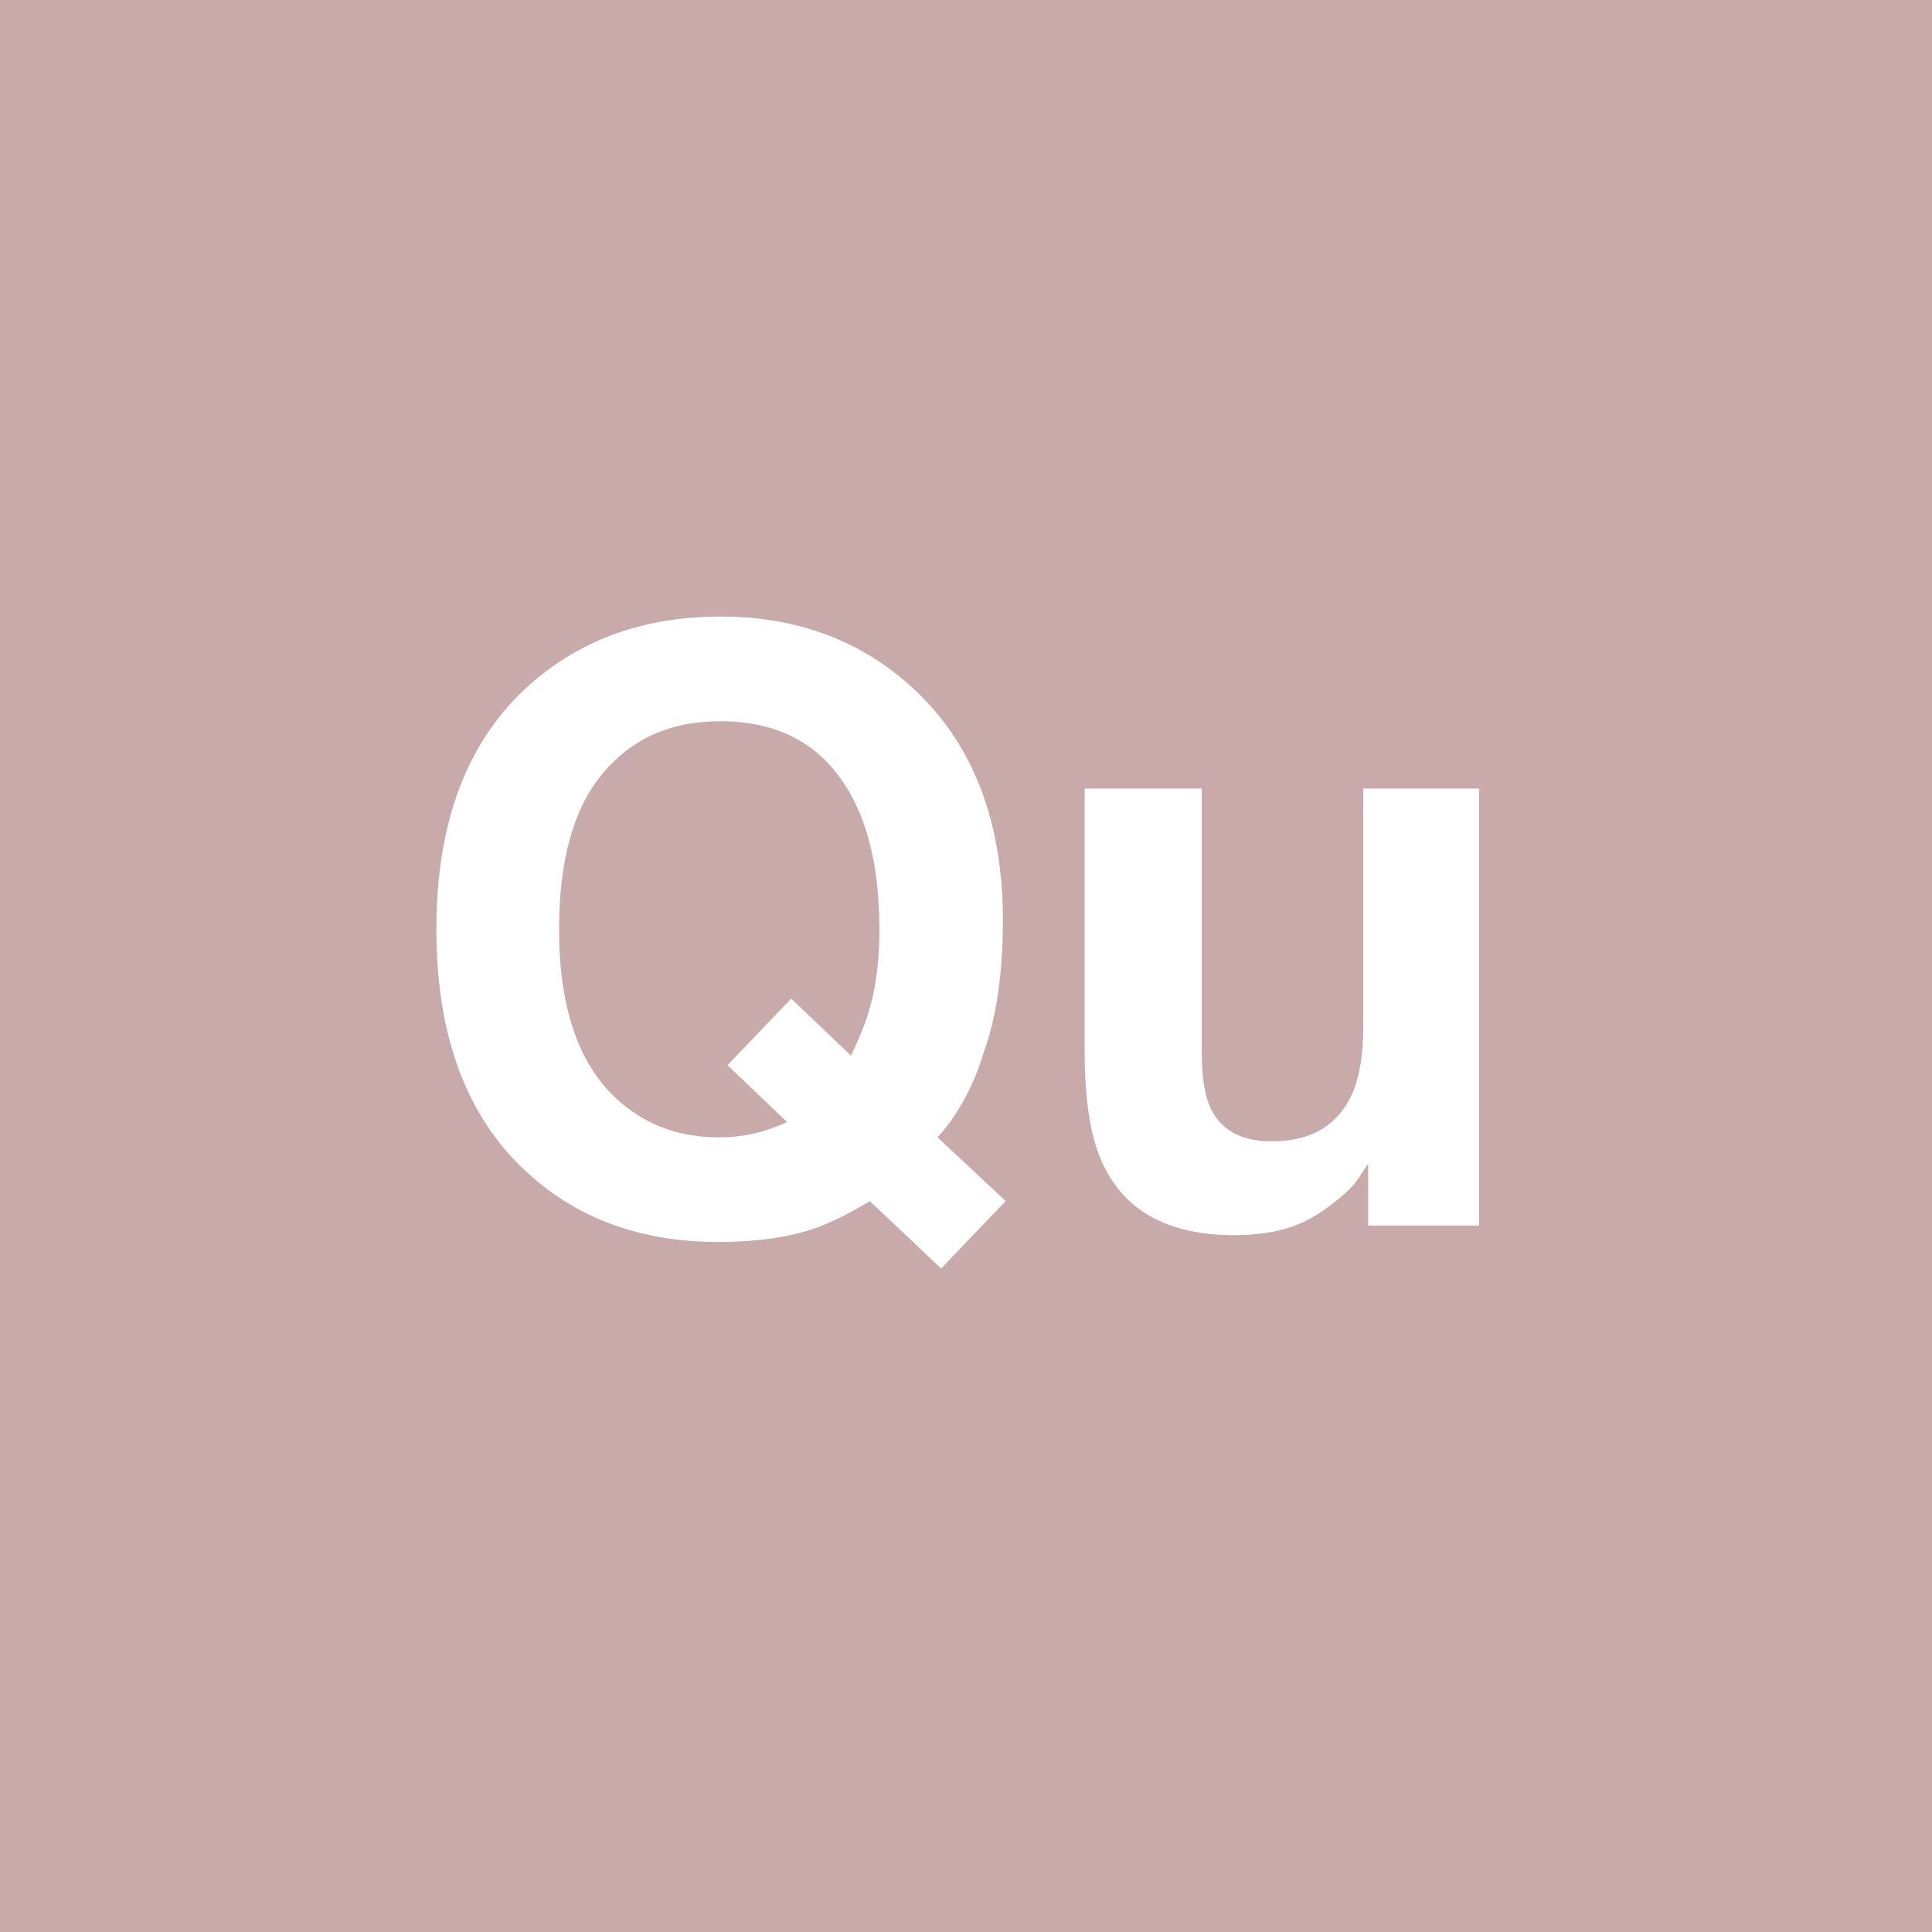<?xml version="1.0" encoding="UTF-8" standalone="no"?>
<svg
   viewBox="0 0 200 200"
   version="1.1"
   id="svg1"
   sodipodi:docname="dceabeb0e13705cf490c33d333596585.svg"
   xmlns:inkscape="http://www.inkscape.org/namespaces/inkscape"
   xmlns:sodipodi="http://sodipodi.sourceforge.net/DTD/sodipodi-0.dtd"
   xmlns="http://www.w3.org/2000/svg"
   xmlns:svg="http://www.w3.org/2000/svg">
  <defs
     id="defs1" />
  <sodipodi:namedview
     id="namedview1"
     pagecolor="#ffffff"
     bordercolor="#000000"
     borderopacity="0.25"
     inkscape:showpageshadow="2"
     inkscape:pageopacity="0.0"
     inkscape:pagecheckerboard="0"
     inkscape:deskcolor="#d1d1d1" />
  <rect
     x="0"
     y="0"
     width="200"
     height="200"
     style="fill: #c8aaaa"
     id="rect1" />
  <path
     d="m 84.229,127.202 q -4.109,1.37 -9.836,1.37 -11.953,0 -19.756,-7.139 -9.463,-8.591 -9.463,-25.234 0,-16.768 9.712,-25.359 7.927,-7.014 19.714,-7.014 11.87,0 19.922,7.429 9.297,8.591 9.297,24.031 0,8.176 -1.992,13.696 -1.619,5.271 -4.773,8.757 l 7.056,6.599 -6.682,6.973 -7.388,-6.973 q -3.362,2.034 -5.811,2.864 z m -2.739,-11.04 -6.184,-5.894 6.599,-6.89 6.184,5.894 q 1.453,-2.988 2.034,-5.229 0.913,-3.362 0.913,-7.844 0,-10.293 -4.233,-15.896 -4.192,-5.645 -12.285,-5.645 -7.595,0 -12.119,5.396 -4.524,5.396 -4.524,16.145 0,12.576 6.475,18.013 4.192,3.528 10.044,3.528 2.2,0 4.233,-0.54 1.121,-0.291 2.864,-1.038 z m 60.139,4.316 q -0.166,0.208 -0.83,1.245 -0.664,1.038 -1.577,1.826 -2.781,2.49 -5.396,3.403 -2.573,0.913 -6.06,0.913 -10.044,0 -13.53,-7.222 -1.951,-3.984 -1.951,-11.746 V 81.63 h 12.119 v 27.268 q 0,3.86 0.913,5.811 1.619,3.445 6.35,3.445 6.06,0 8.301,-4.897 1.162,-2.656 1.162,-7.014 V 81.63 H 153.125 v 45.239 h -11.497 z"
     id="text1"
     style="font-weight:600;font-size:85px;line-height:1;font-family:Helvetica, sans-serif;dominant-baseline:middle;text-anchor:middle;fill:#ffffff"
     aria-label="Qu" />
</svg>
